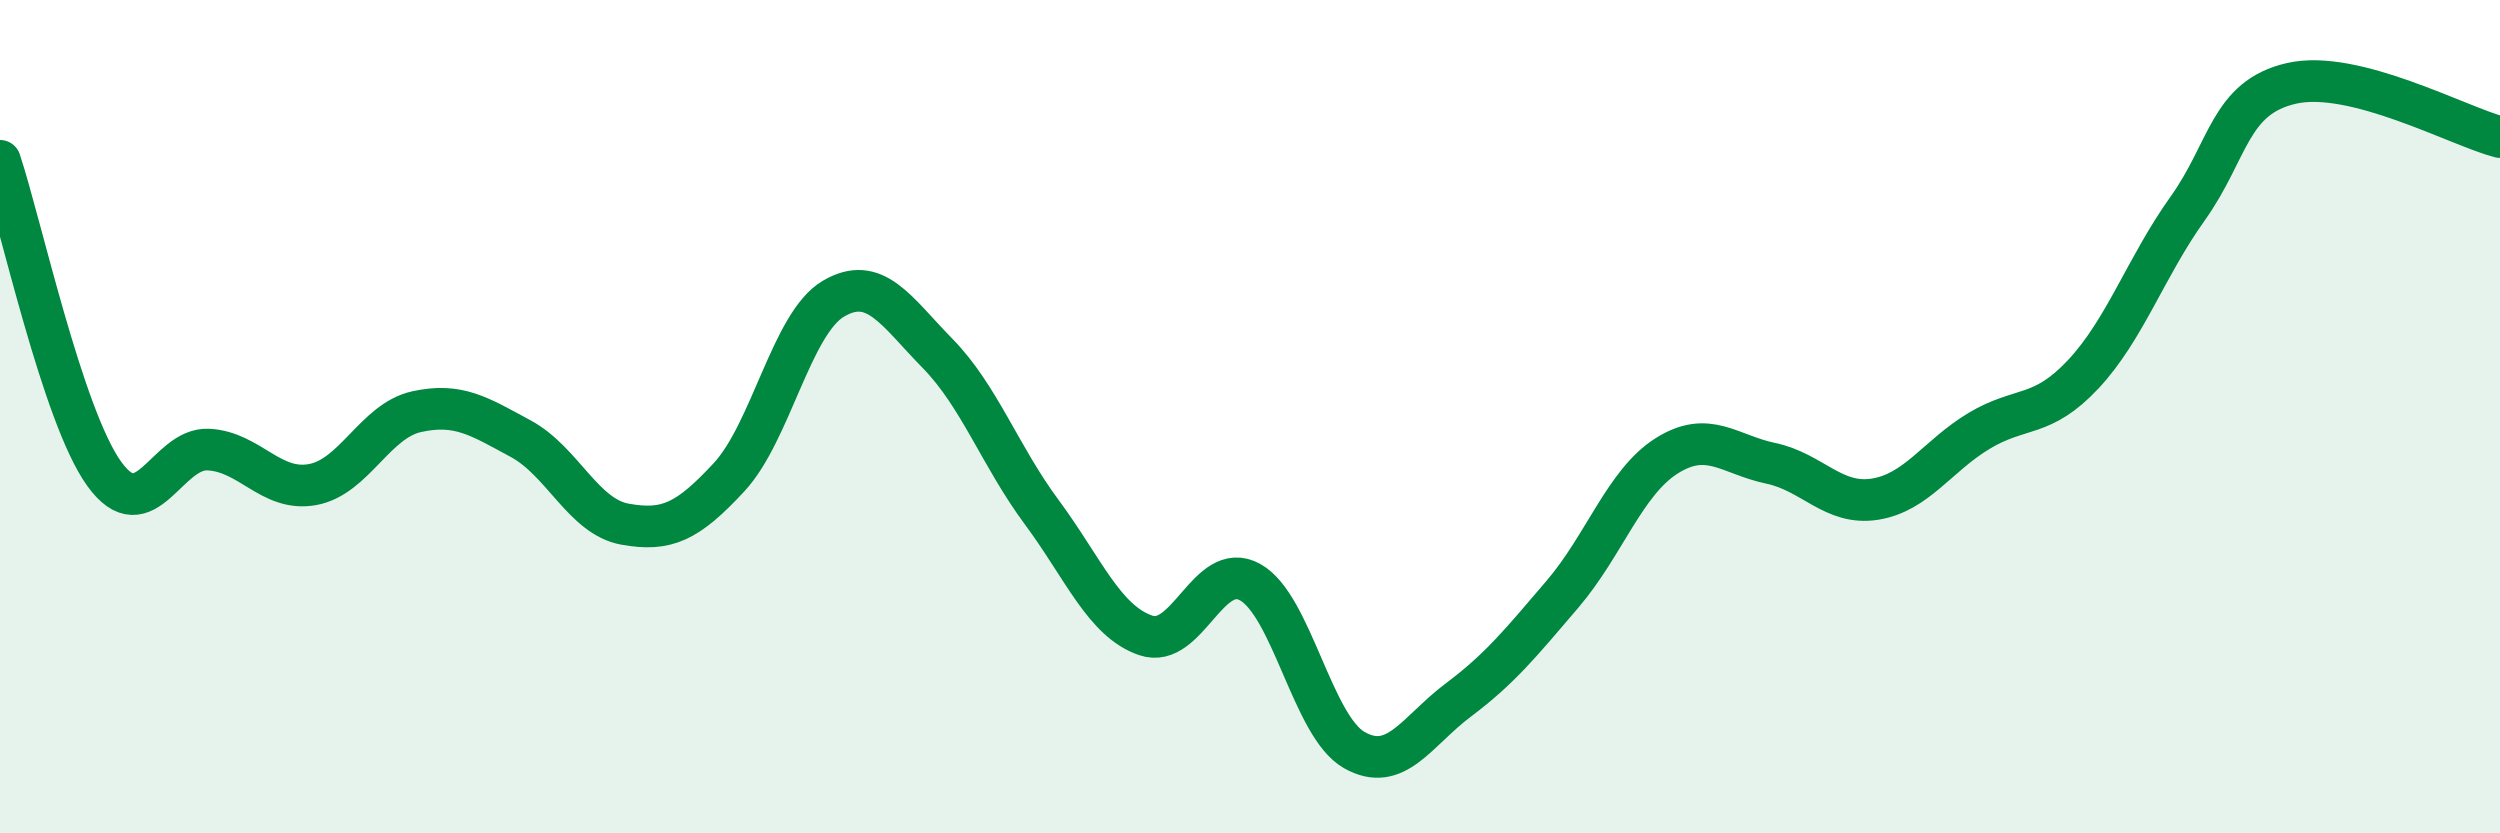 
    <svg width="60" height="20" viewBox="0 0 60 20" xmlns="http://www.w3.org/2000/svg">
      <path
        d="M 0,3.86 C 0.5,5.36 1.5,9.98 2.5,11.37 C 3.5,12.76 4,10.74 5,10.79 C 6,10.84 6.5,11.81 7.5,11.63 C 8.5,11.45 9,10.1 10,9.88 C 11,9.66 11.5,9.99 12.5,10.53 C 13.5,11.07 14,12.4 15,12.58 C 16,12.76 16.5,12.53 17.5,11.45 C 18.5,10.37 19,7.76 20,7.17 C 21,6.58 21.5,7.46 22.5,8.48 C 23.5,9.5 24,10.94 25,12.29 C 26,13.64 26.5,14.91 27.5,15.25 C 28.5,15.59 29,13.42 30,13.97 C 31,14.52 31.5,17.43 32.5,18 C 33.5,18.57 34,17.55 35,16.8 C 36,16.05 36.5,15.43 37.5,14.26 C 38.5,13.09 39,11.57 40,10.94 C 41,10.31 41.5,10.91 42.5,11.12 C 43.5,11.33 44,12.14 45,11.98 C 46,11.82 46.5,10.94 47.5,10.34 C 48.5,9.74 49,10.05 50,8.98 C 51,7.91 51.5,6.41 52.5,5.01 C 53.5,3.61 53.5,2.34 55,2 C 56.5,1.66 59,3.03 60,3.29L60 20L0 20Z"
        fill="#008740"
        opacity="0.1"
        stroke-linecap="round"
        stroke-linejoin="round"
      />
      <path
        d="M 0,3.86 C 0.5,5.36 1.5,9.98 2.5,11.37 C 3.5,12.76 4,10.74 5,10.79 C 6,10.84 6.5,11.81 7.5,11.63 C 8.5,11.45 9,10.1 10,9.88 C 11,9.66 11.5,9.99 12.5,10.53 C 13.5,11.07 14,12.4 15,12.58 C 16,12.76 16.5,12.53 17.5,11.45 C 18.5,10.37 19,7.76 20,7.17 C 21,6.58 21.5,7.46 22.5,8.48 C 23.5,9.5 24,10.94 25,12.29 C 26,13.64 26.5,14.91 27.5,15.25 C 28.5,15.59 29,13.42 30,13.97 C 31,14.52 31.5,17.43 32.5,18 C 33.5,18.57 34,17.55 35,16.8 C 36,16.05 36.5,15.43 37.5,14.26 C 38.5,13.09 39,11.57 40,10.94 C 41,10.31 41.5,10.91 42.5,11.12 C 43.5,11.33 44,12.14 45,11.98 C 46,11.82 46.5,10.94 47.5,10.34 C 48.5,9.74 49,10.05 50,8.98 C 51,7.91 51.5,6.41 52.5,5.01 C 53.5,3.61 53.5,2.34 55,2 C 56.5,1.66 59,3.03 60,3.29"
        stroke="#008740"
        stroke-width="1"
        fill="none"
        stroke-linecap="round"
        stroke-linejoin="round"
      />
    </svg>
  